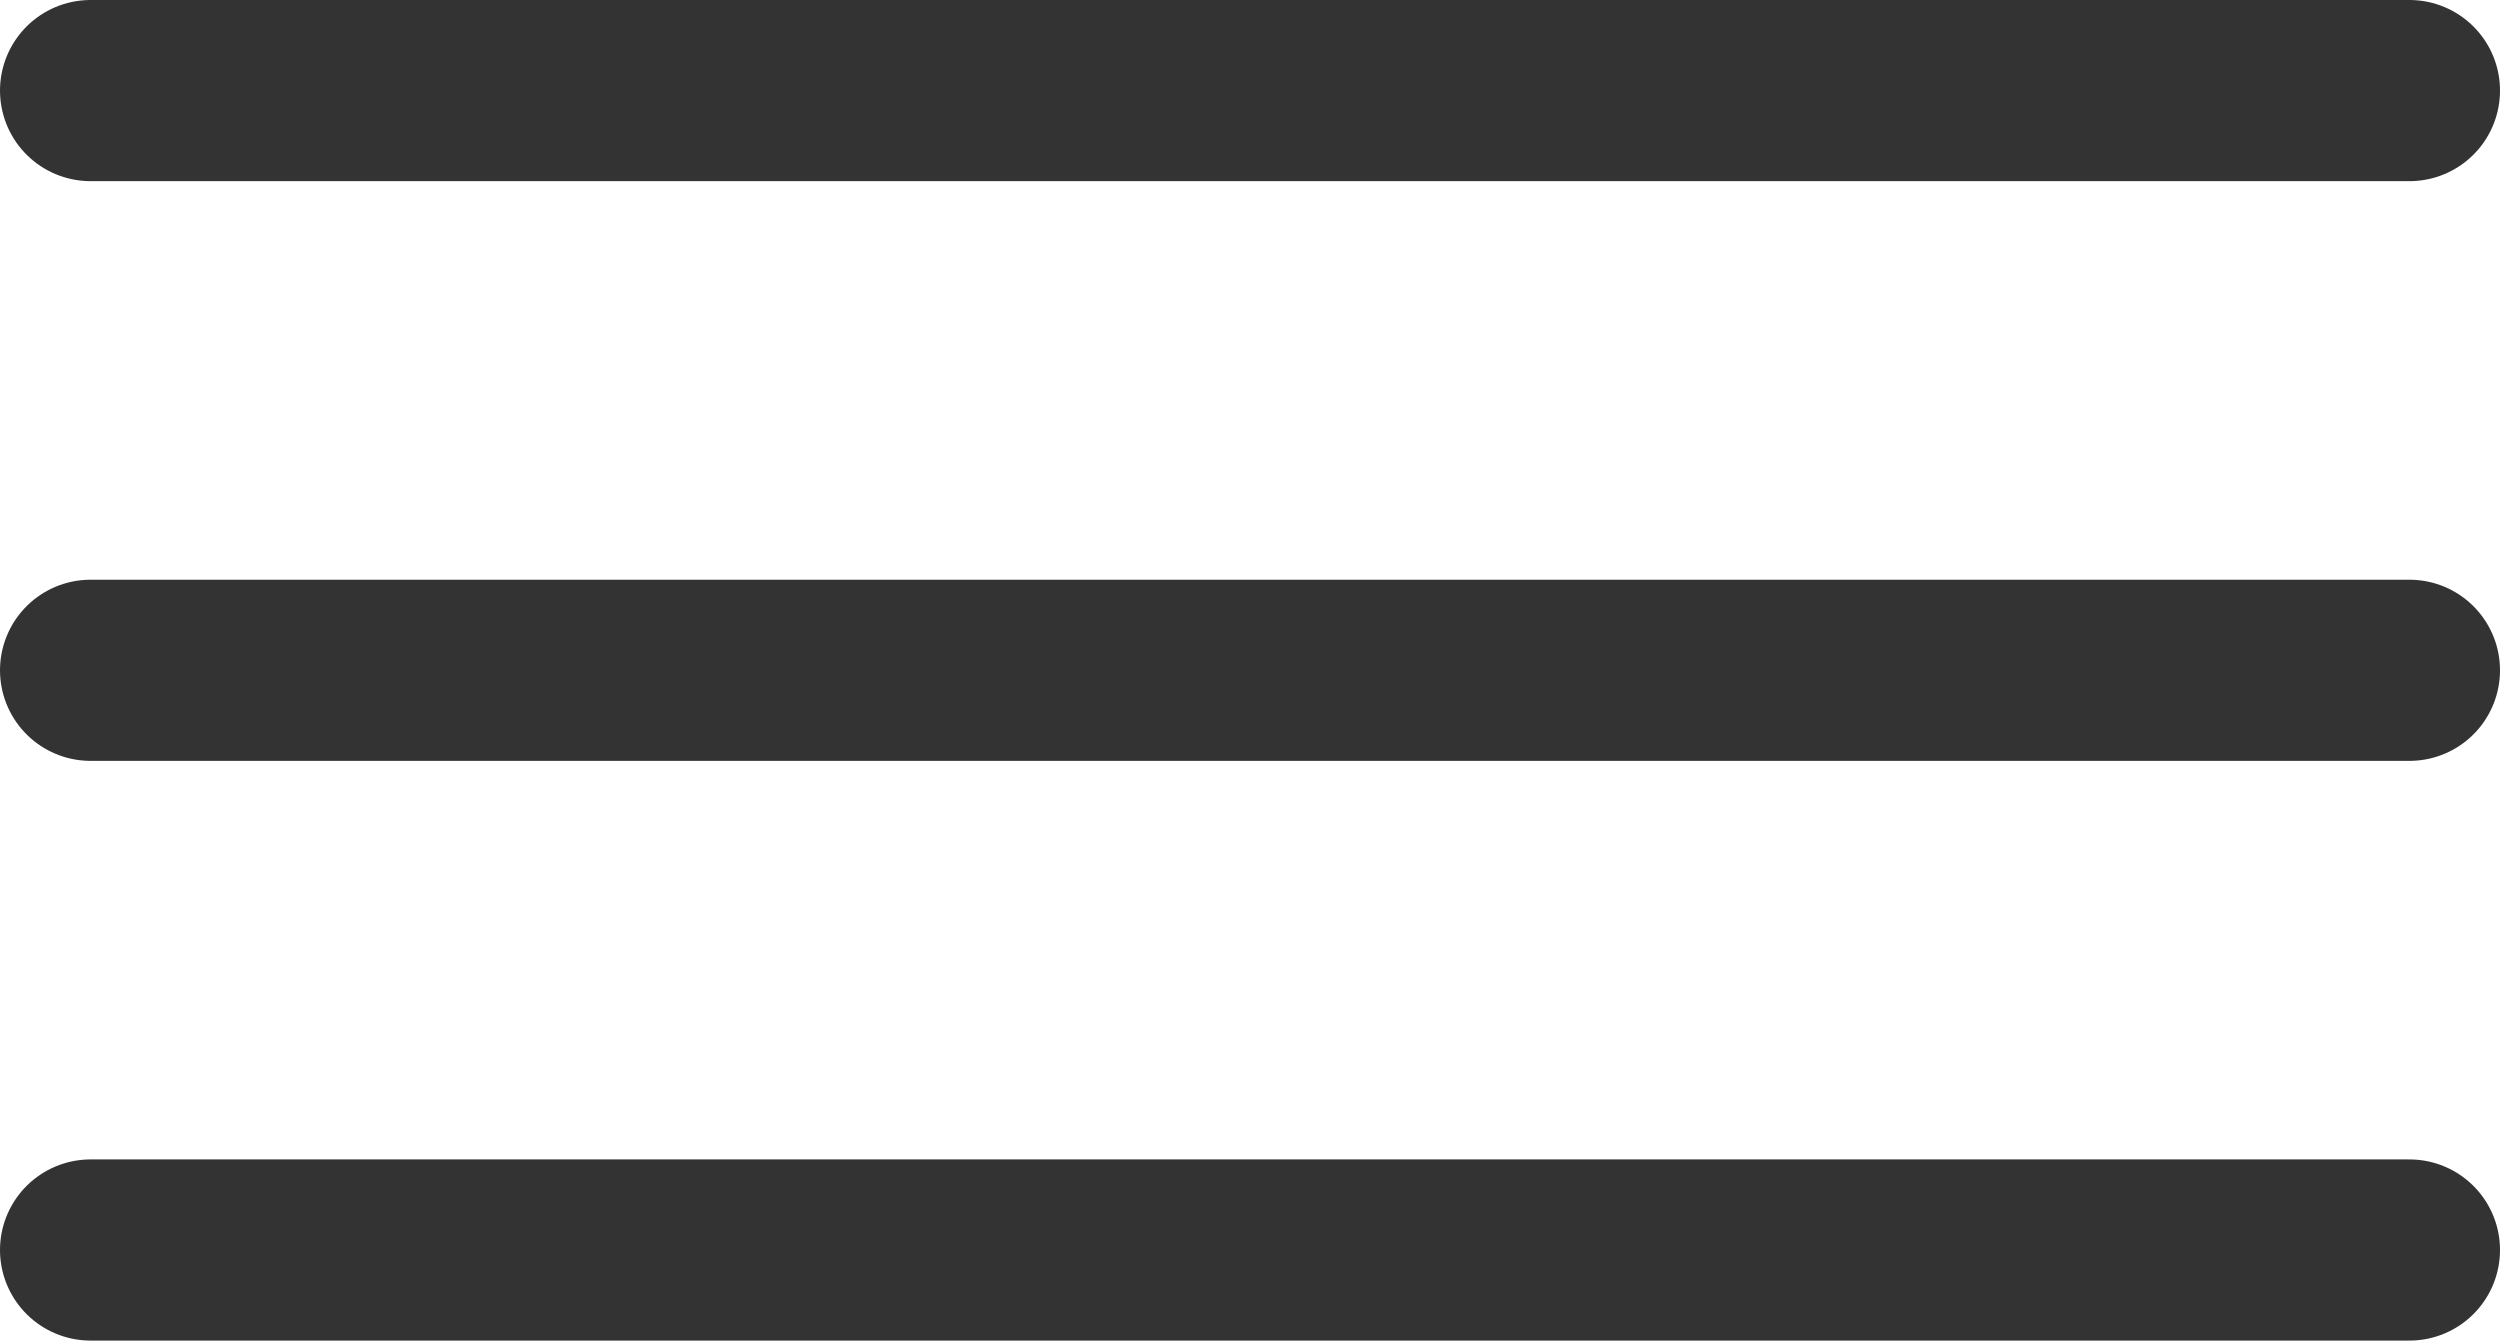 <svg xmlns="http://www.w3.org/2000/svg" width="34.5" height="18.5" viewBox="0 0 34.5 18.5">
  <g id="Gruppe_2750" data-name="Gruppe 2750" transform="translate(-327.75 -32.75)">
    <line id="Linie_47" data-name="Linie 47" x2="32" transform="translate(329 50)" fill="none" stroke="#333" stroke-linecap="round" stroke-width="2.5"/>
    <line id="Linie_48" data-name="Linie 48" x2="32" transform="translate(329 42)" fill="none" stroke="#333" stroke-linecap="round" stroke-width="2.5"/>
    <line id="Linie_49" data-name="Linie 49" x2="32" transform="translate(329 34)" fill="none" stroke="#333" stroke-linecap="round" stroke-width="2.5"/>
  </g>
</svg>
